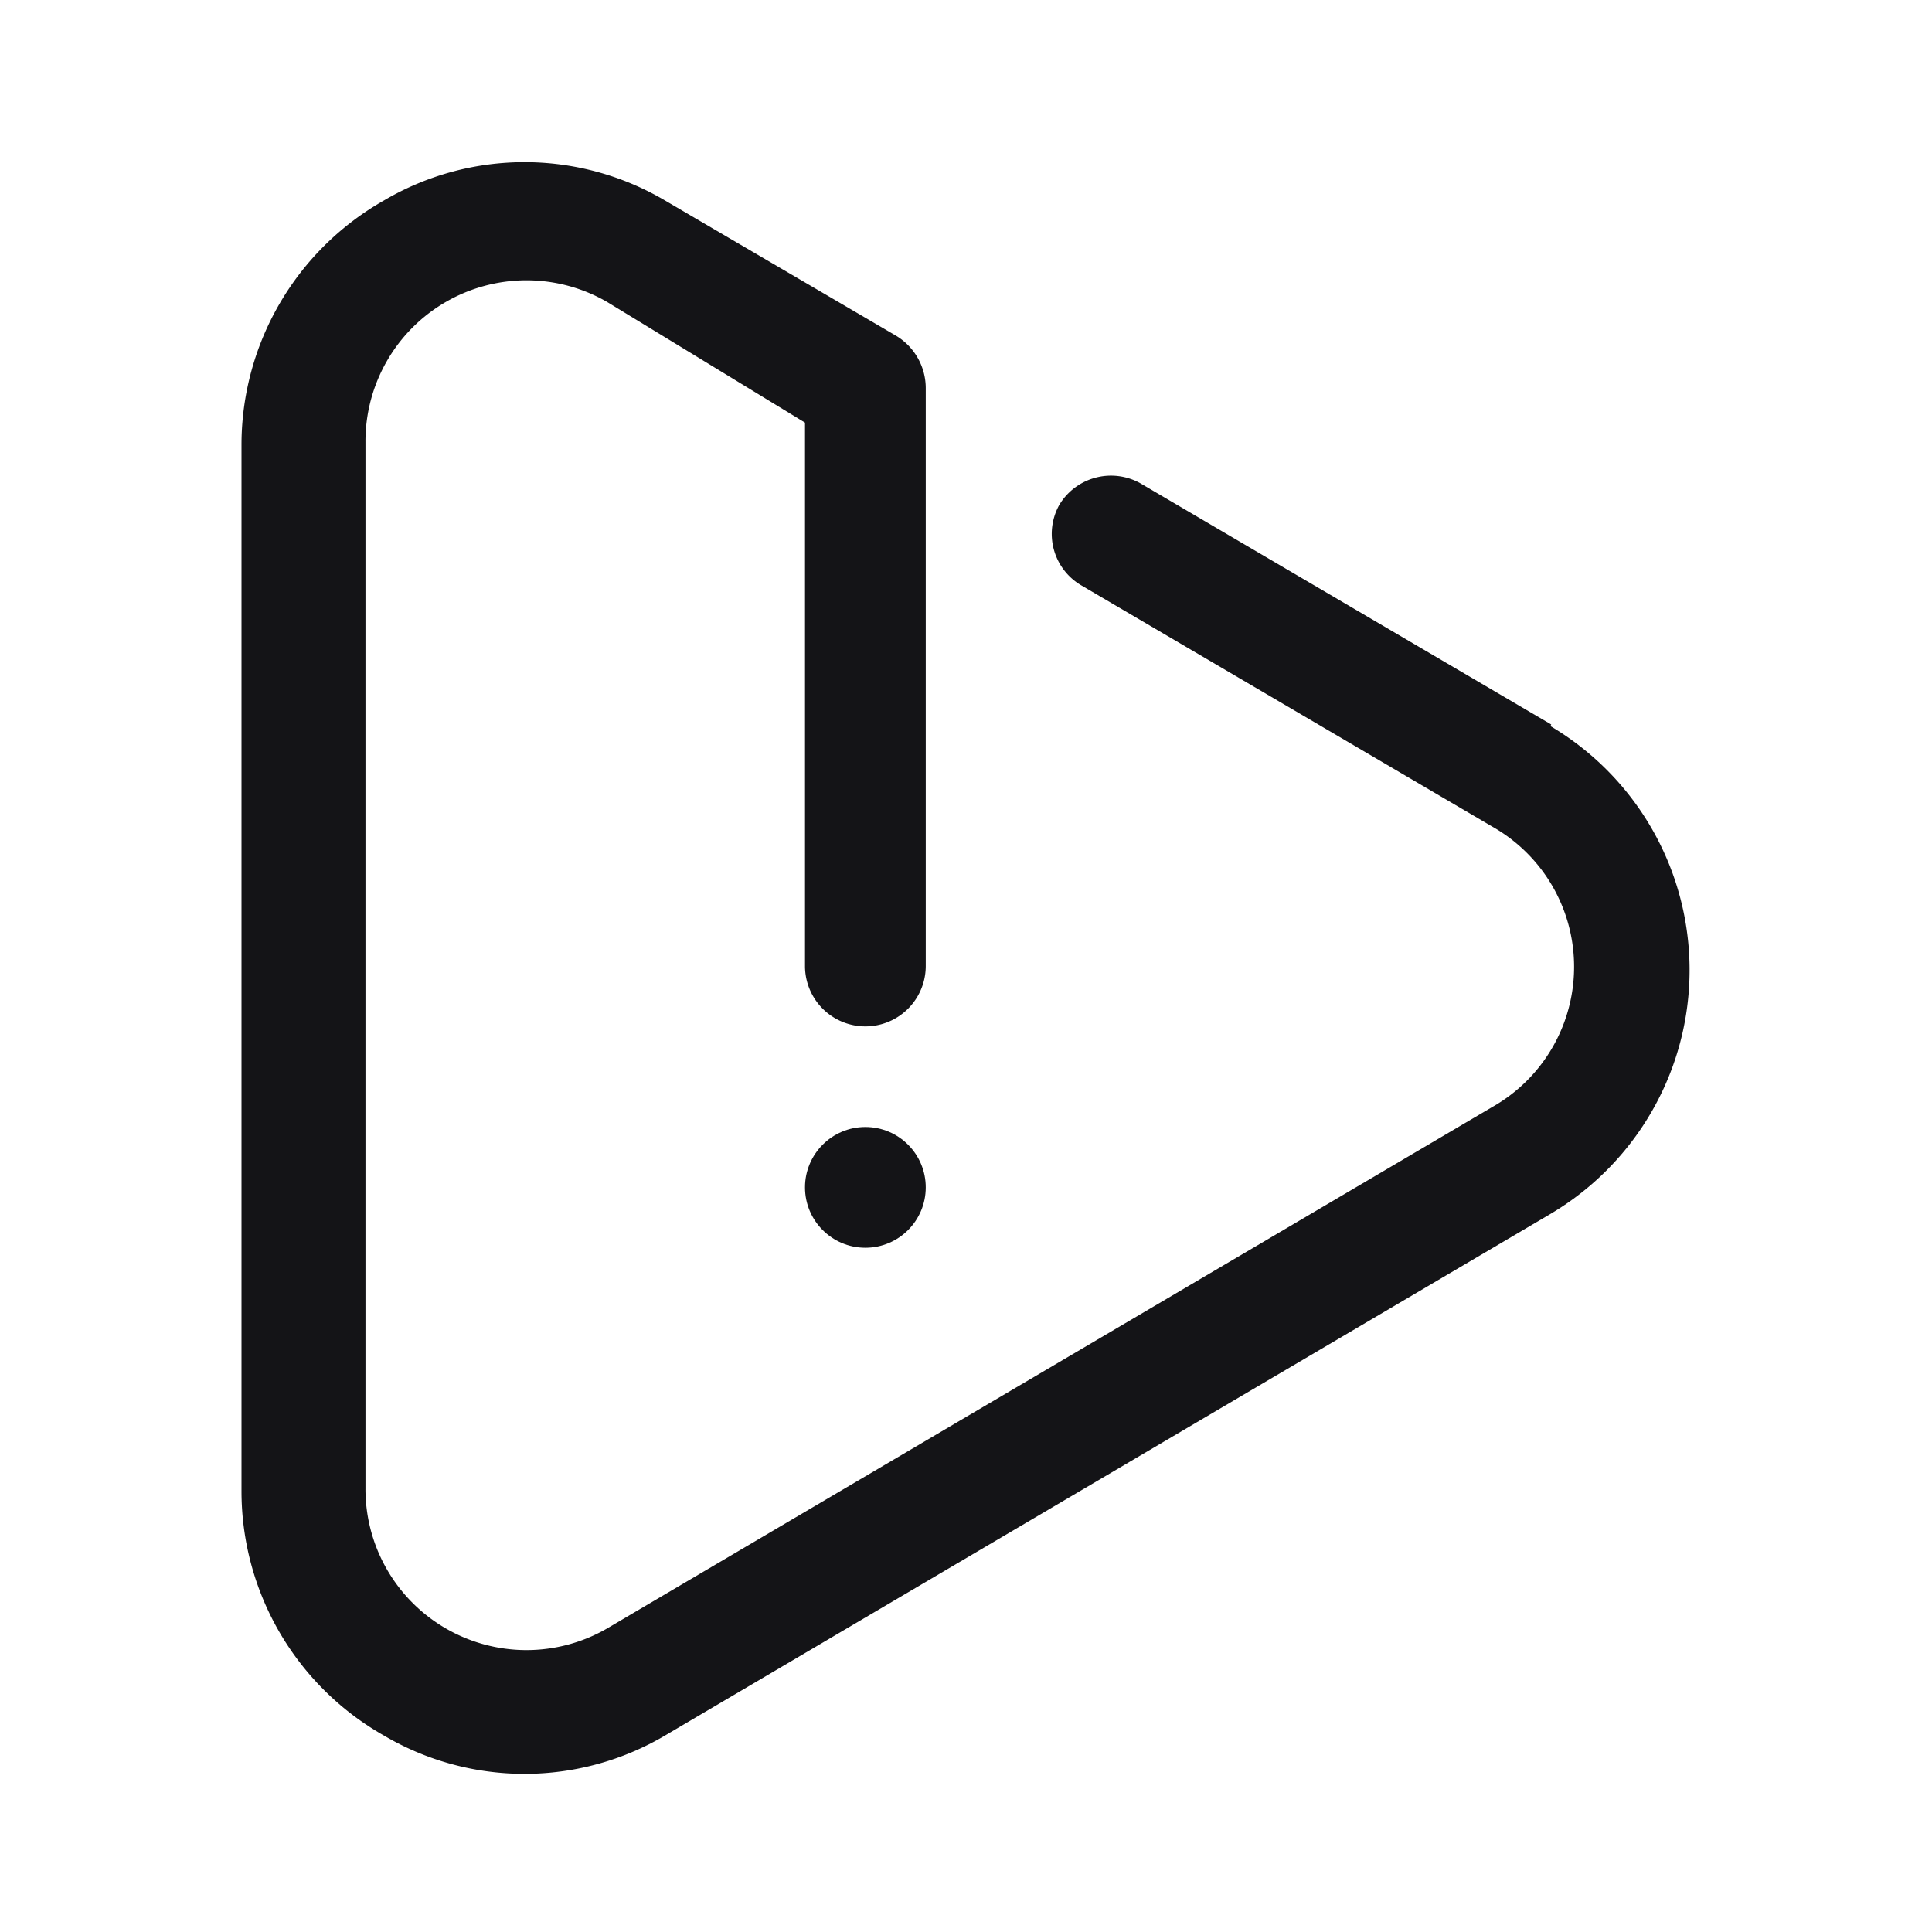 <svg xmlns="http://www.w3.org/2000/svg" width="24" height="24" viewBox="0 0 24 24" fill="currentColor" focusable="false" role="img" aria-hidden="true" style="color: rgb(20, 20, 23);"><g><circle cx="10.75" cy="14.75" r="0.75"></circle><path d="M19.27,9,14.16,6a.75.75,0,0,0-1,.27.74.74,0,0,0,.27,1l5.11,3a2,2,0,0,1,0,3.48l-11,6.48a2,2,0,0,1-2,0,2,2,0,0,1-1-1.74v-13a2,2,0,0,1,1-1.74,2,2,0,0,1,2,0L10,5.25V12a.75.75,0,0,0,1.5,0V4.82a.76.76,0,0,0-.37-.65L8.26,2.49a3.44,3.44,0,0,0-3.49,0A3.49,3.49,0,0,0,3,5.51v13a3.49,3.49,0,0,0,1.77,3.05,3.44,3.44,0,0,0,3.49,0l11-6.48a3.52,3.52,0,0,0,0-6.06Z"></path></g></svg>